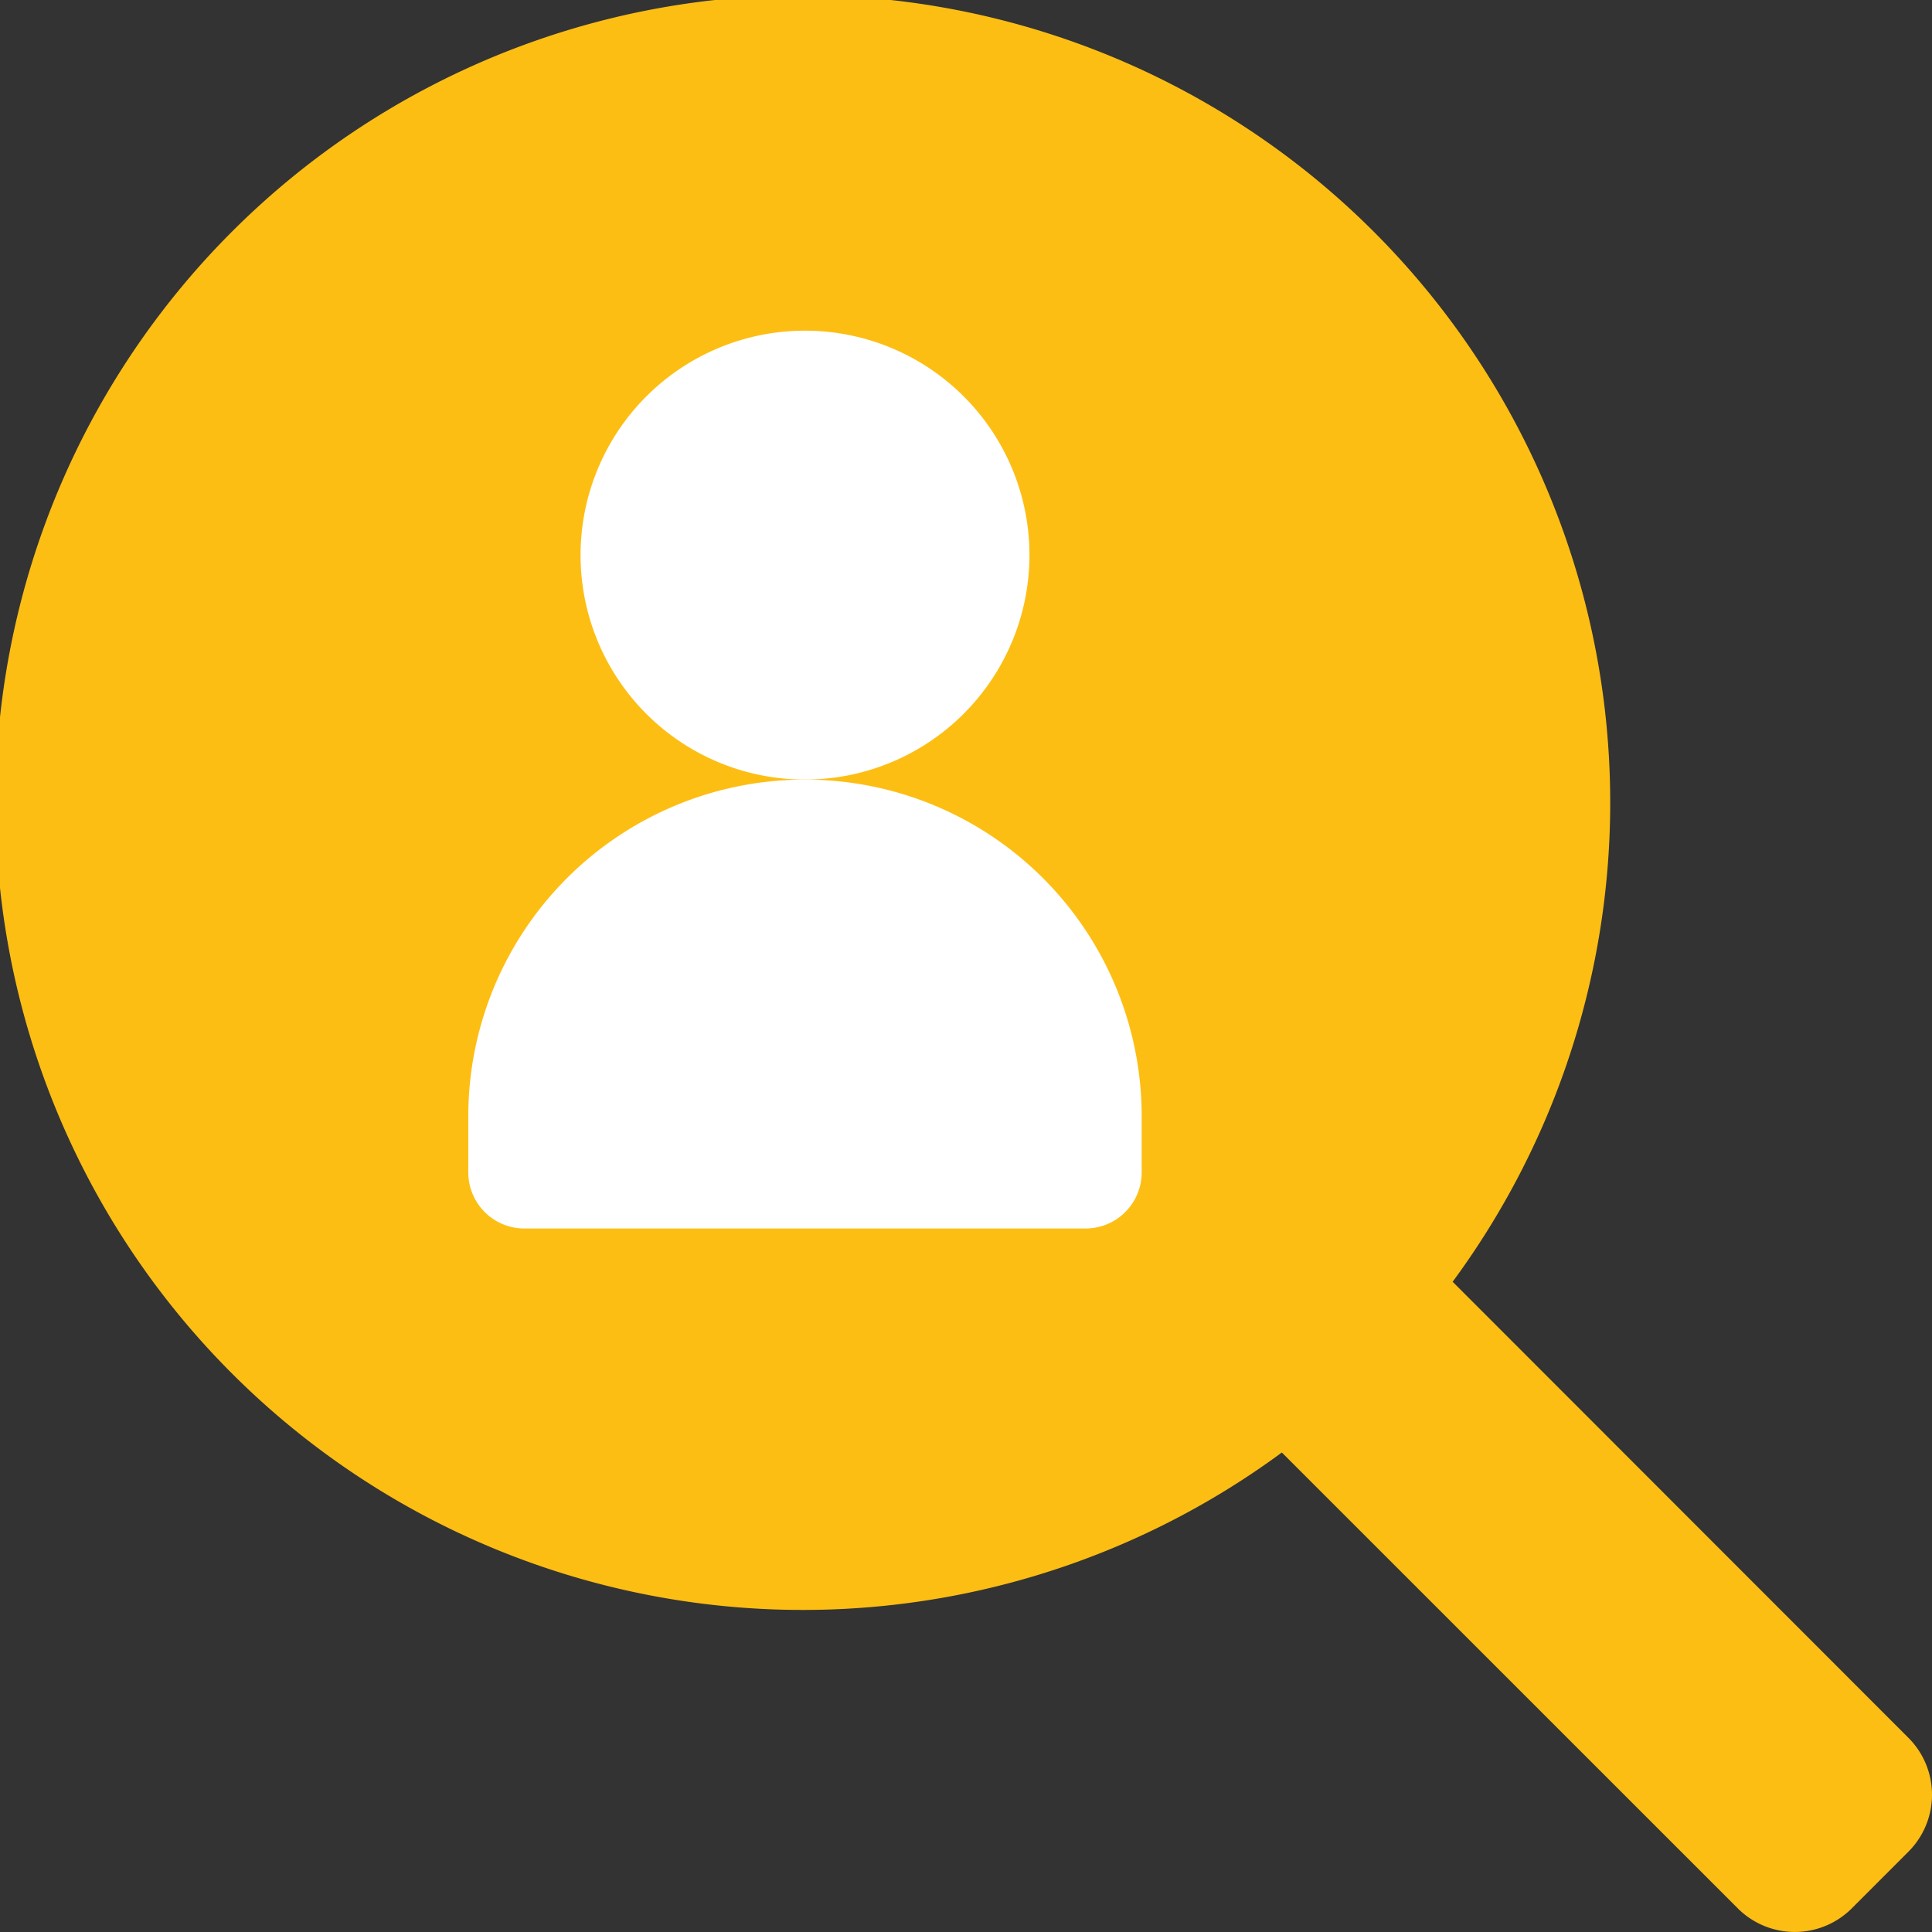 <?xml version="1.0" encoding="UTF-8"?> <svg xmlns="http://www.w3.org/2000/svg" width="120" height="120" viewBox="0 0 120 120"><rect x="0" y="0" width="120" height="120" fill="#333333" stroke="none"/><g id="Destination_-_Job_Matching_-_B-Y" data-name="Destination - Job Matching - B-Y" transform="translate(-233 -912)"><rect id="Rectangle_17" data-name="Rectangle 17" width="120" height="120" transform="translate(233 912)" fill="none"></rect><path id="user" d="M118.537,108.242,90.226,79.913A50.147,50.147,0,1,0,79.618,90.518l28.324,28.319a5.007,5.007,0,0,0,7.071,0l3.527-3.53A5,5,0,0,0,118.537,108.242Z" transform="translate(233 911.699)" fill="#fdbe14"></path><path id="Path_104" data-name="Path 104" d="M209.172,13.941A13.941,13.941,0,1,0,195.23,27.883,13.955,13.955,0,0,0,209.172,13.941Zm0,0" transform="translate(87.77 932.538)" fill="#fff"></path><path id="Path_105" data-name="Path 105" d="M154.774,147.883h34.853a3.484,3.484,0,0,0,3.485-3.485v-3.485a20.912,20.912,0,0,0-41.824,0V144.4A3.483,3.483,0,0,0,154.774,147.883Zm0,0" transform="translate(110.799 840.421)" fill="#fff"></path></g></svg> 